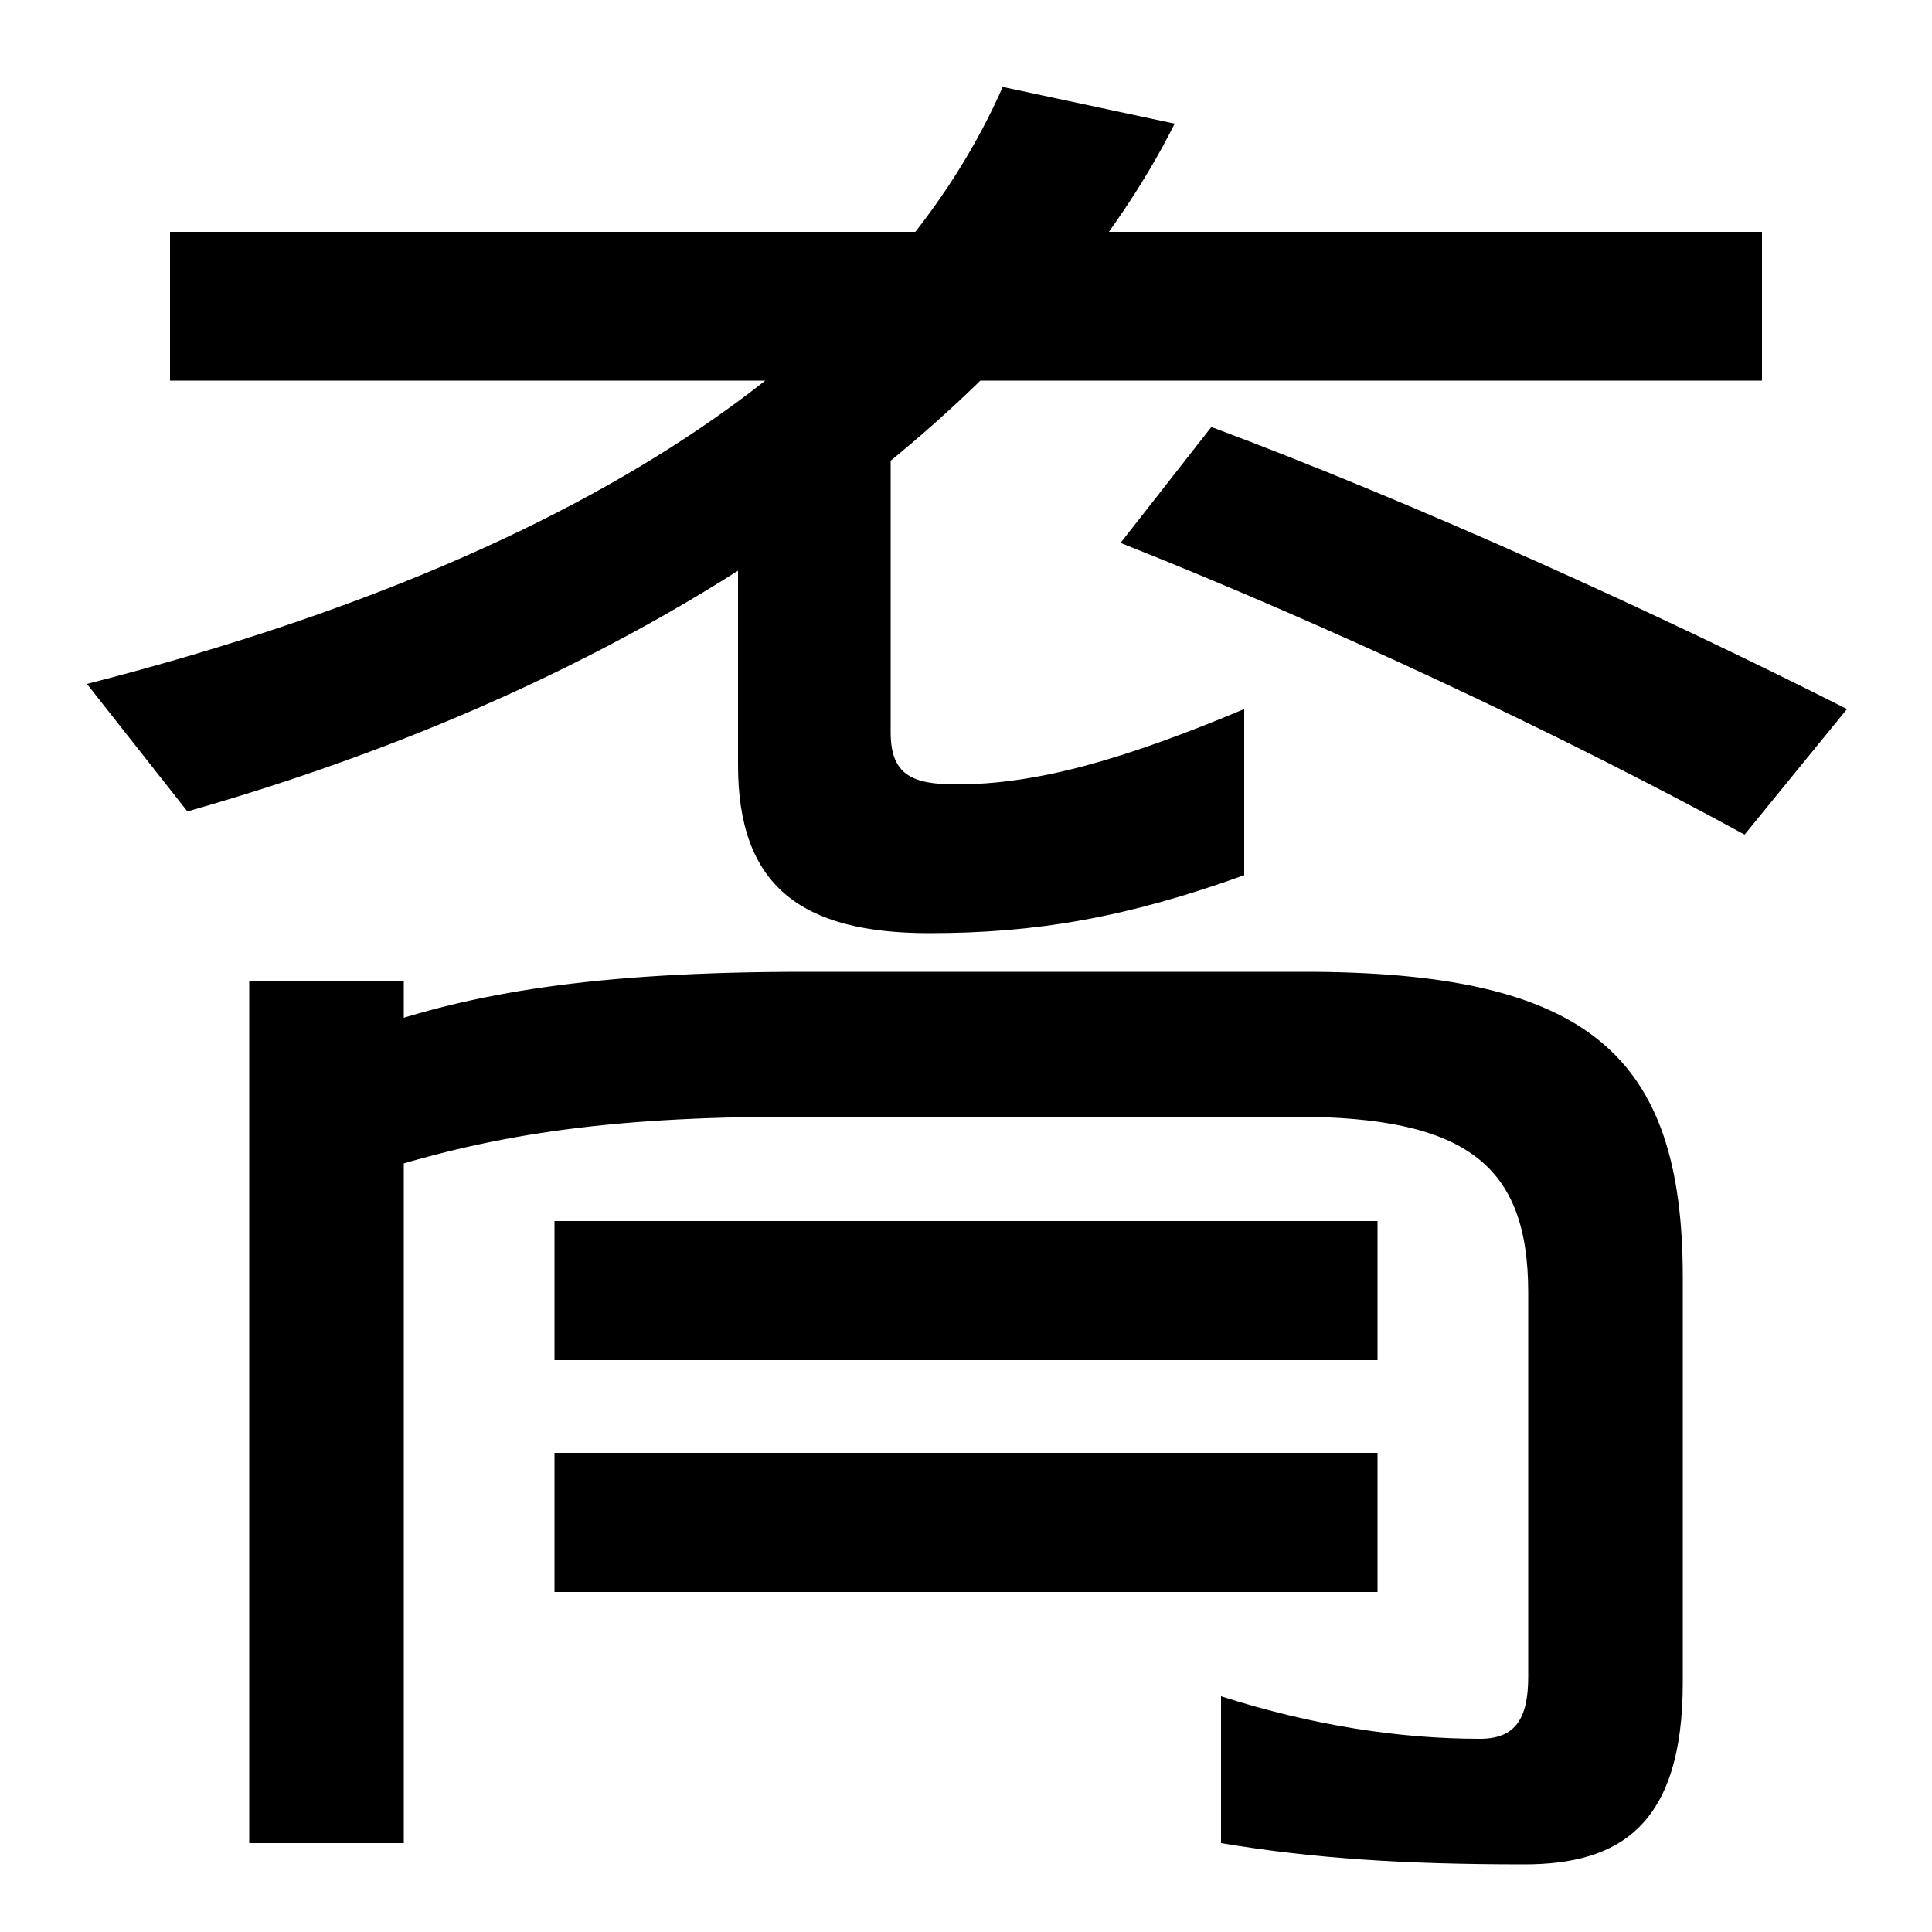 <svg xmlns="http://www.w3.org/2000/svg" width="1000" height="1000"><path d="M45 526 97 460C392 544 550 700 608 816L519 835C471 726 346 603 45 526ZM481 397C536 397 583 405 644 427V513C582 487 537 474 495 474C472 474 461 479 461 501V652H382V484C382 422 414 397 481 397ZM903 448 956 513C857 563 734 619 627 659L580 599C686 557 806 501 903 448ZM88 683H912V760H88ZM789 -85C838 -85 871 -65 871 9V219C871 334 822 377 675 377H417C307 377 244 366 190 347V272C252 292 311 302 411 302H670C759 302 791 277 791 211V12C791 -10 784 -20 766 -20C724 -20 679 -13 632 2V-74C680 -82 727 -85 789 -85ZM129 -74H209V372H129ZM287 248V176H713V248ZM287 128V56H713V128Z" transform="translate(0, 880) scale(1,-1)" /></svg>